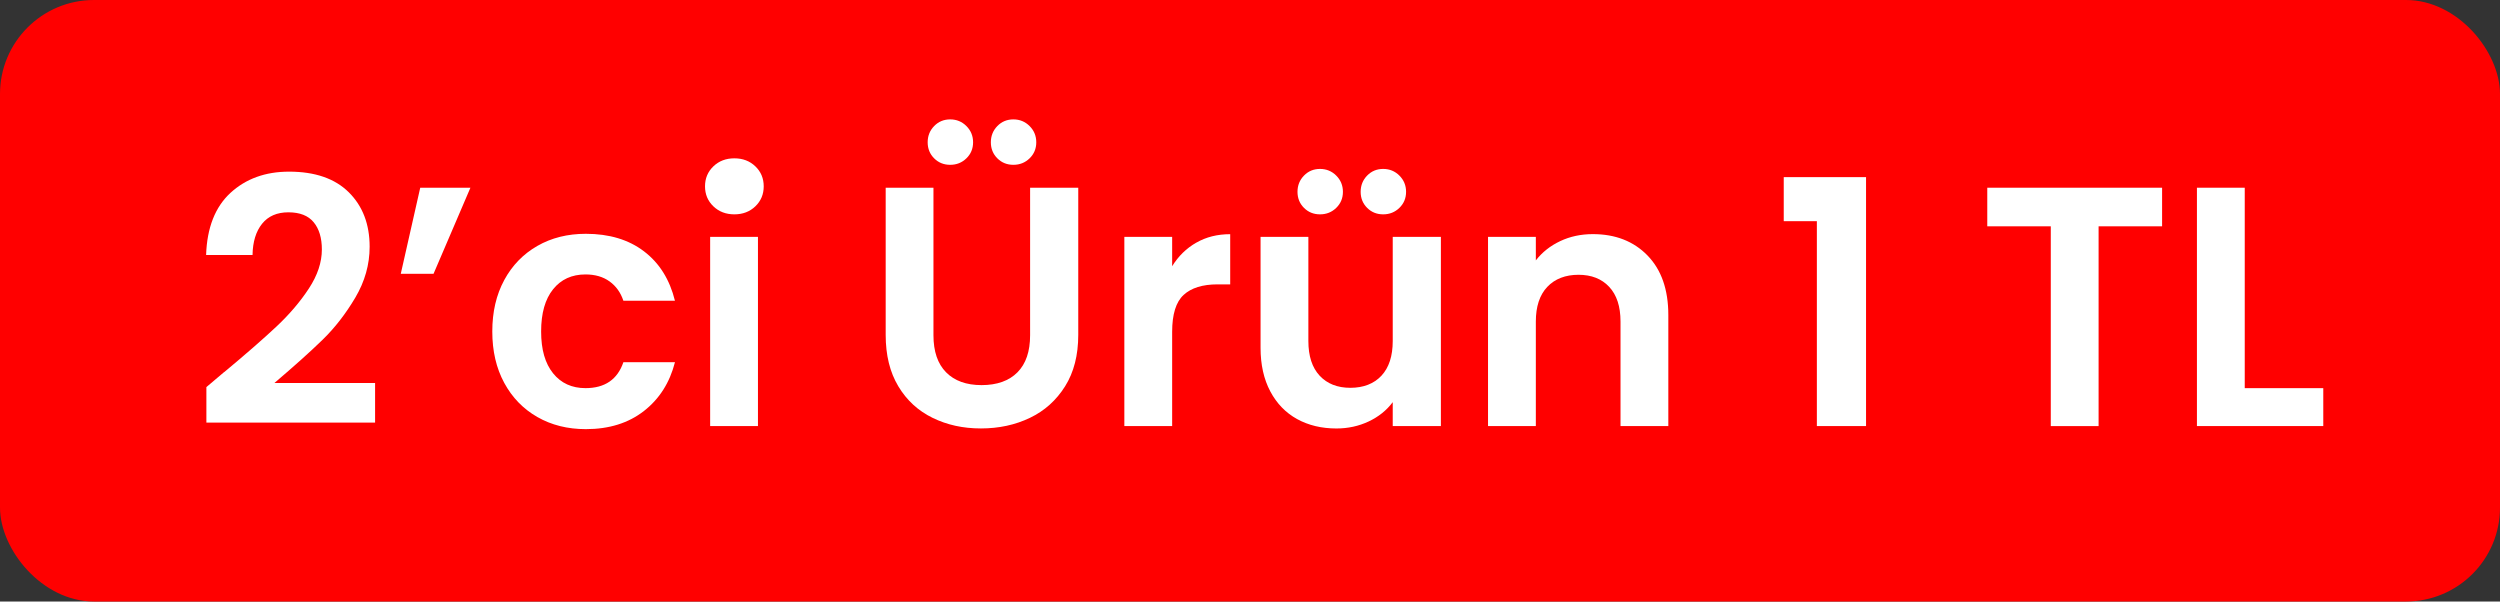 <?xml version="1.0" encoding="UTF-8"?>
<svg xmlns="http://www.w3.org/2000/svg" id="katman_1" version="1.1" viewBox="0 0 798 192">
  <rect x="0" y="0" width="798" height="192" fill="#333333" stroke="none"/>
  <defs>
    <style>
      .st0 {
        fill: #fff;
      }

      .st1 {
        fill: red;
      }
    </style>
  </defs>
  <rect class="st1" x="0" width="798" height="192" rx="30" ry="30"></rect>
  <g>
    <path class="st0" d="M71.57,118.78c6.98-5.81,12.53-10.66,16.68-14.55,4.14-3.89,7.59-7.94,10.35-12.15,2.76-4.21,4.14-8.36,4.14-12.43,0-3.71-.87-6.61-2.62-8.72-1.74-2.11-4.43-3.16-8.07-3.16s-6.43,1.22-8.39,3.65c-1.96,2.44-2.98,5.76-3.05,9.97h-14.82c.29-8.72,2.89-15.33,7.79-19.84,4.91-4.5,11.14-6.76,18.69-6.76,8.28,0,14.64,2.2,19.07,6.59,4.43,4.4,6.65,10.19,6.65,17.39,0,5.67-1.53,11.08-4.58,16.24-3.05,5.16-6.54,9.65-10.46,13.46-3.92,3.82-9.05,8.41-15.37,13.79h32.15v12.64h-53.85v-11.34l5.67-4.8Z"></path>
    <path class="st0" d="M134.14,59.92h16.02l-11.77,27.47h-10.46l6.21-27.47Z"></path>
    <path class="st0" d="M160.95,89.4c2.54-4.69,6.07-8.32,10.57-10.9,4.5-2.58,9.66-3.87,15.48-3.87,7.48,0,13.68,1.87,18.58,5.61,4.91,3.74,8.19,8.99,9.86,15.75h-16.46c-.87-2.62-2.34-4.67-4.41-6.16-2.07-1.49-4.63-2.23-7.68-2.23-4.36,0-7.81,1.58-10.35,4.74-2.54,3.16-3.81,7.65-3.81,13.46s1.27,10.19,3.81,13.35c2.54,3.16,6,4.74,10.35,4.74,6.18,0,10.21-2.76,12.1-8.28h16.46c-1.67,6.54-4.98,11.74-9.92,15.59-4.94,3.85-11.12,5.78-18.53,5.78-5.81,0-10.97-1.29-15.48-3.87-4.51-2.58-8.03-6.21-10.57-10.9-2.54-4.69-3.81-10.15-3.81-16.4s1.27-11.72,3.81-16.4Z"></path>
    <path class="st0" d="M227.71,65.86c-1.78-1.71-2.67-3.83-2.67-6.38s.89-4.67,2.67-6.38c1.78-1.71,4.01-2.56,6.7-2.56s4.92.85,6.7,2.56c1.78,1.71,2.67,3.83,2.67,6.38s-.89,4.67-2.67,6.38c-1.78,1.71-4.02,2.56-6.7,2.56s-4.92-.85-6.7-2.56ZM241.94,75.61v60.39h-15.26v-60.39h15.26Z"></path>
    <path class="st0" d="M297.96,59.92v47.09c0,5.16,1.34,9.1,4.03,11.83,2.69,2.73,6.47,4.09,11.34,4.09s8.76-1.36,11.45-4.09c2.69-2.72,4.03-6.67,4.03-11.83v-47.09h15.37v46.98c0,6.47-1.4,11.94-4.2,16.4-2.8,4.47-6.54,7.83-11.23,10.08-4.69,2.25-9.9,3.38-15.64,3.38s-10.81-1.13-15.42-3.38c-4.62-2.25-8.27-5.61-10.95-10.08-2.69-4.47-4.03-9.94-4.03-16.4v-46.98h15.26ZM298.18,50.54c-1.38-1.38-2.07-3.09-2.07-5.12s.69-3.76,2.07-5.18c1.38-1.42,3.09-2.13,5.12-2.13s3.76.71,5.18,2.13,2.13,3.14,2.13,5.18-.71,3.74-2.13,5.12c-1.42,1.38-3.14,2.07-5.18,2.07s-3.74-.69-5.12-2.07ZM318.35,50.54c-1.38-1.38-2.07-3.09-2.07-5.12s.69-3.76,2.07-5.18c1.38-1.42,3.09-2.13,5.12-2.13s3.76.71,5.18,2.13,2.13,3.14,2.13,5.18-.71,3.74-2.13,5.12c-1.42,1.38-3.14,2.07-5.18,2.07s-3.74-.69-5.12-2.07Z"></path>
    <path class="st0" d="M381.84,77.47c3.16-1.82,6.77-2.72,10.84-2.72v16.02h-4.03c-4.8,0-8.41,1.13-10.85,3.38-2.44,2.25-3.65,6.18-3.65,11.77v30.08h-15.26v-60.39h15.26v9.37c1.96-3.2,4.52-5.7,7.68-7.52Z"></path>
    <path class="st0" d="M459.93,75.61v60.39h-15.37v-7.63c-1.96,2.62-4.52,4.67-7.68,6.16-3.16,1.49-6.59,2.24-10.3,2.24-4.72,0-8.9-1-12.54-3-3.63-2-6.49-4.94-8.56-8.83-2.07-3.89-3.11-8.52-3.11-13.9v-35.43h15.26v33.25c0,4.79,1.2,8.48,3.6,11.06,2.4,2.58,5.67,3.87,9.81,3.87s7.52-1.29,9.92-3.87c2.4-2.58,3.6-6.27,3.6-11.06v-33.25h15.37ZM416.23,66.35c-1.38-1.38-2.07-3.09-2.07-5.12s.69-3.76,2.07-5.18c1.38-1.42,3.09-2.13,5.12-2.13s3.76.71,5.18,2.13,2.13,3.14,2.13,5.18-.71,3.74-2.13,5.12c-1.42,1.38-3.14,2.07-5.18,2.07s-3.74-.69-5.12-2.07ZM436.39,66.35c-1.38-1.38-2.07-3.09-2.07-5.12s.69-3.76,2.07-5.18c1.38-1.42,3.09-2.13,5.12-2.13s3.76.71,5.18,2.13,2.13,3.14,2.13,5.18-.71,3.74-2.13,5.12c-1.42,1.38-3.14,2.07-5.18,2.07s-3.74-.69-5.12-2.07Z"></path>
    <path class="st0" d="M525.88,81.55c4.43,4.54,6.65,10.88,6.65,19.02v35.42h-15.26v-33.35c0-4.8-1.2-8.48-3.6-11.06-2.4-2.58-5.67-3.87-9.81-3.87s-7.54,1.29-9.97,3.87c-2.44,2.58-3.65,6.27-3.65,11.06v33.35h-15.26v-60.39h15.26v7.52c2.03-2.62,4.63-4.67,7.79-6.16,3.16-1.49,6.63-2.23,10.41-2.23,7.19,0,13.01,2.27,17.44,6.81Z"></path>
    <path class="st0" d="M569.37,70.6v-14.06h26.27v79.46h-15.7v-65.4h-10.57Z"></path>
    <path class="st0" d="M690.14,59.92v12.32h-20.27v63.77h-15.26v-63.77h-20.27v-12.32h55.81Z"></path>
    <path class="st0" d="M716.52,123.9h25.07v12.1h-40.33V59.92h15.26v63.98Z"></path>
  </g>
</svg>
